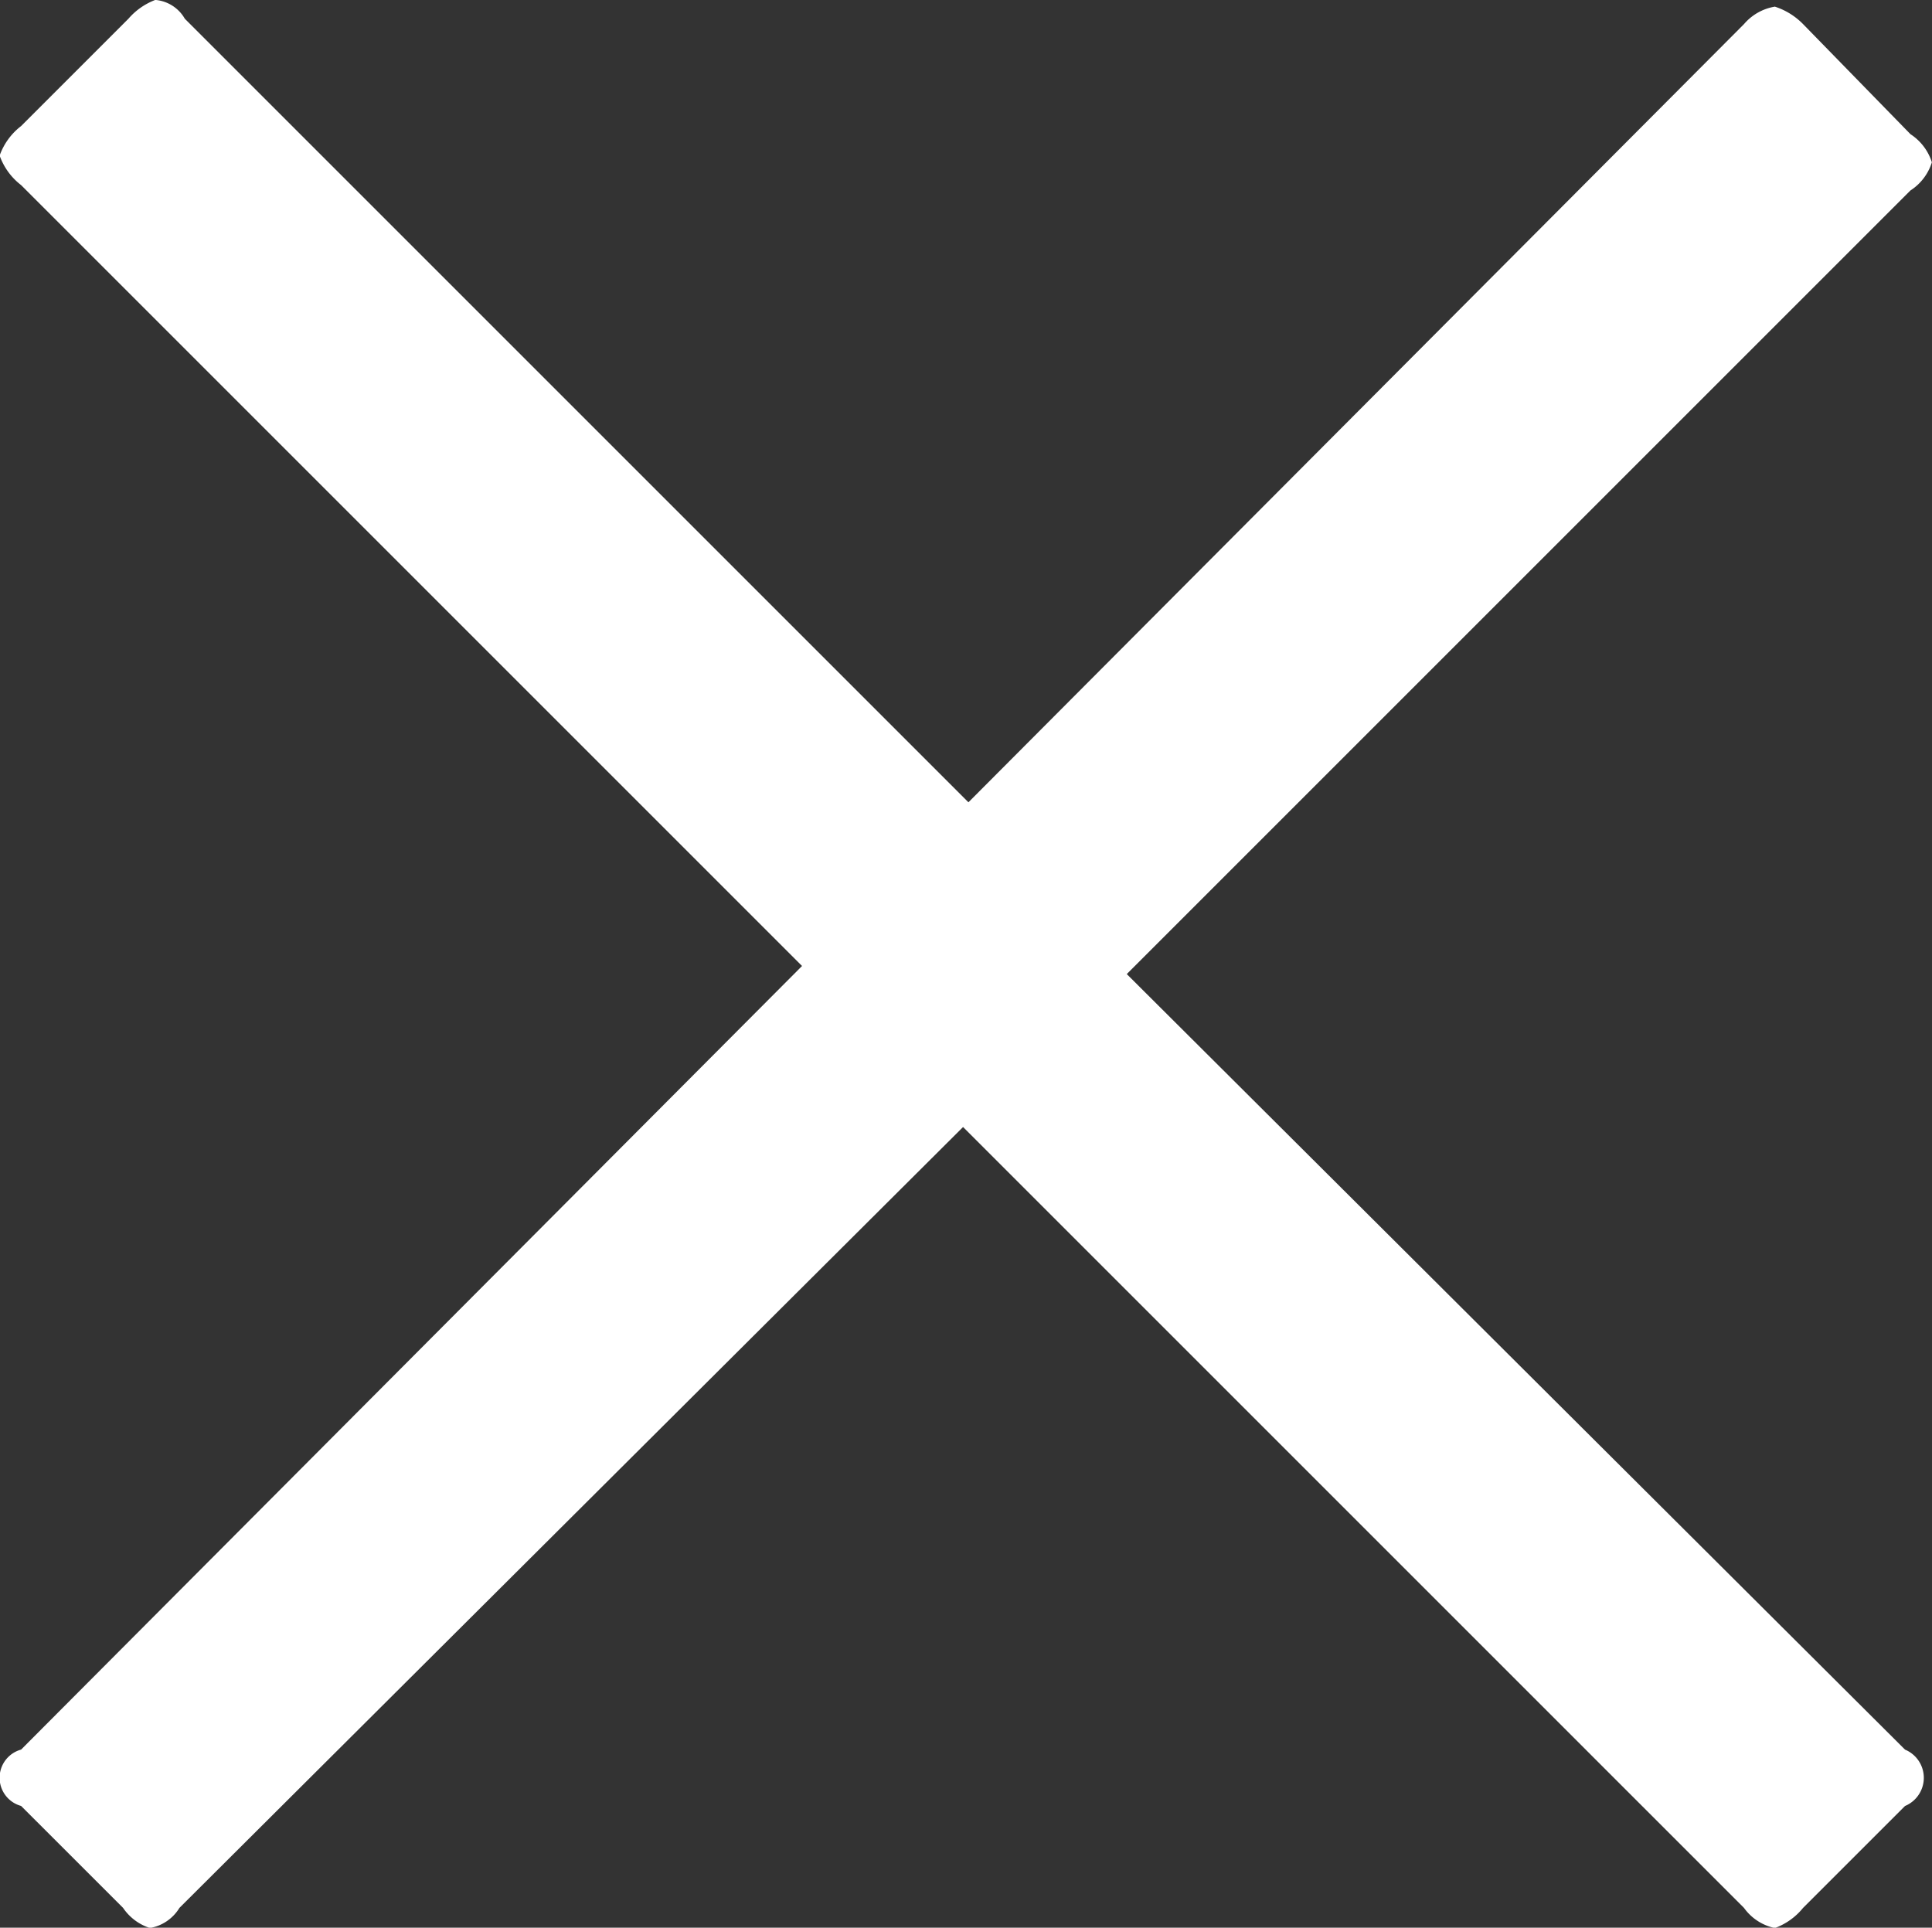 <svg xmlns="http://www.w3.org/2000/svg" width="57.593" height="57.469" viewBox="0 0 57.593 57.469">
  <rect x="0" y="0" width="57.593" height="57.469" fill="#333333" stroke="none"/>
<defs>
    <style>
      .cls-1 {
        fill: #fff;
        fill-rule: evenodd;
      }
    </style>
  </defs>
  <path id="X" class="cls-1" d="M195.168,65.873l-3.2-3.28a2.068,2.068,0,0,0-.84-0.52,1.541,1.541,0,0,0-.92.52l-23.12,23.2-23.36-23.36a1.119,1.119,0,0,0-.88-0.56,1.991,1.991,0,0,0-.8.56l-3.2,3.2a1.925,1.925,0,0,0-.64.88,1.918,1.918,0,0,0,.64.88l23.28,23.28-23.28,23.361a0.871,0.871,0,0,0,0,1.68l3.04,3.039a1.53,1.53,0,0,0,.8.6,1.286,1.286,0,0,0,.88-0.6l23.36-23.279,23.28,23.28a1.513,1.513,0,0,0,.92.6,1.941,1.941,0,0,0,.84-0.6l3.04-3.039a0.91,0.91,0,0,0,0-1.68l-23.2-23.121,23.36-23.36a1.548,1.548,0,0,0,.64-0.84,1.557,1.557,0,0,0-.64-0.84h0Z" transform="translate(-138.219 -61.875)"/>
</svg>
